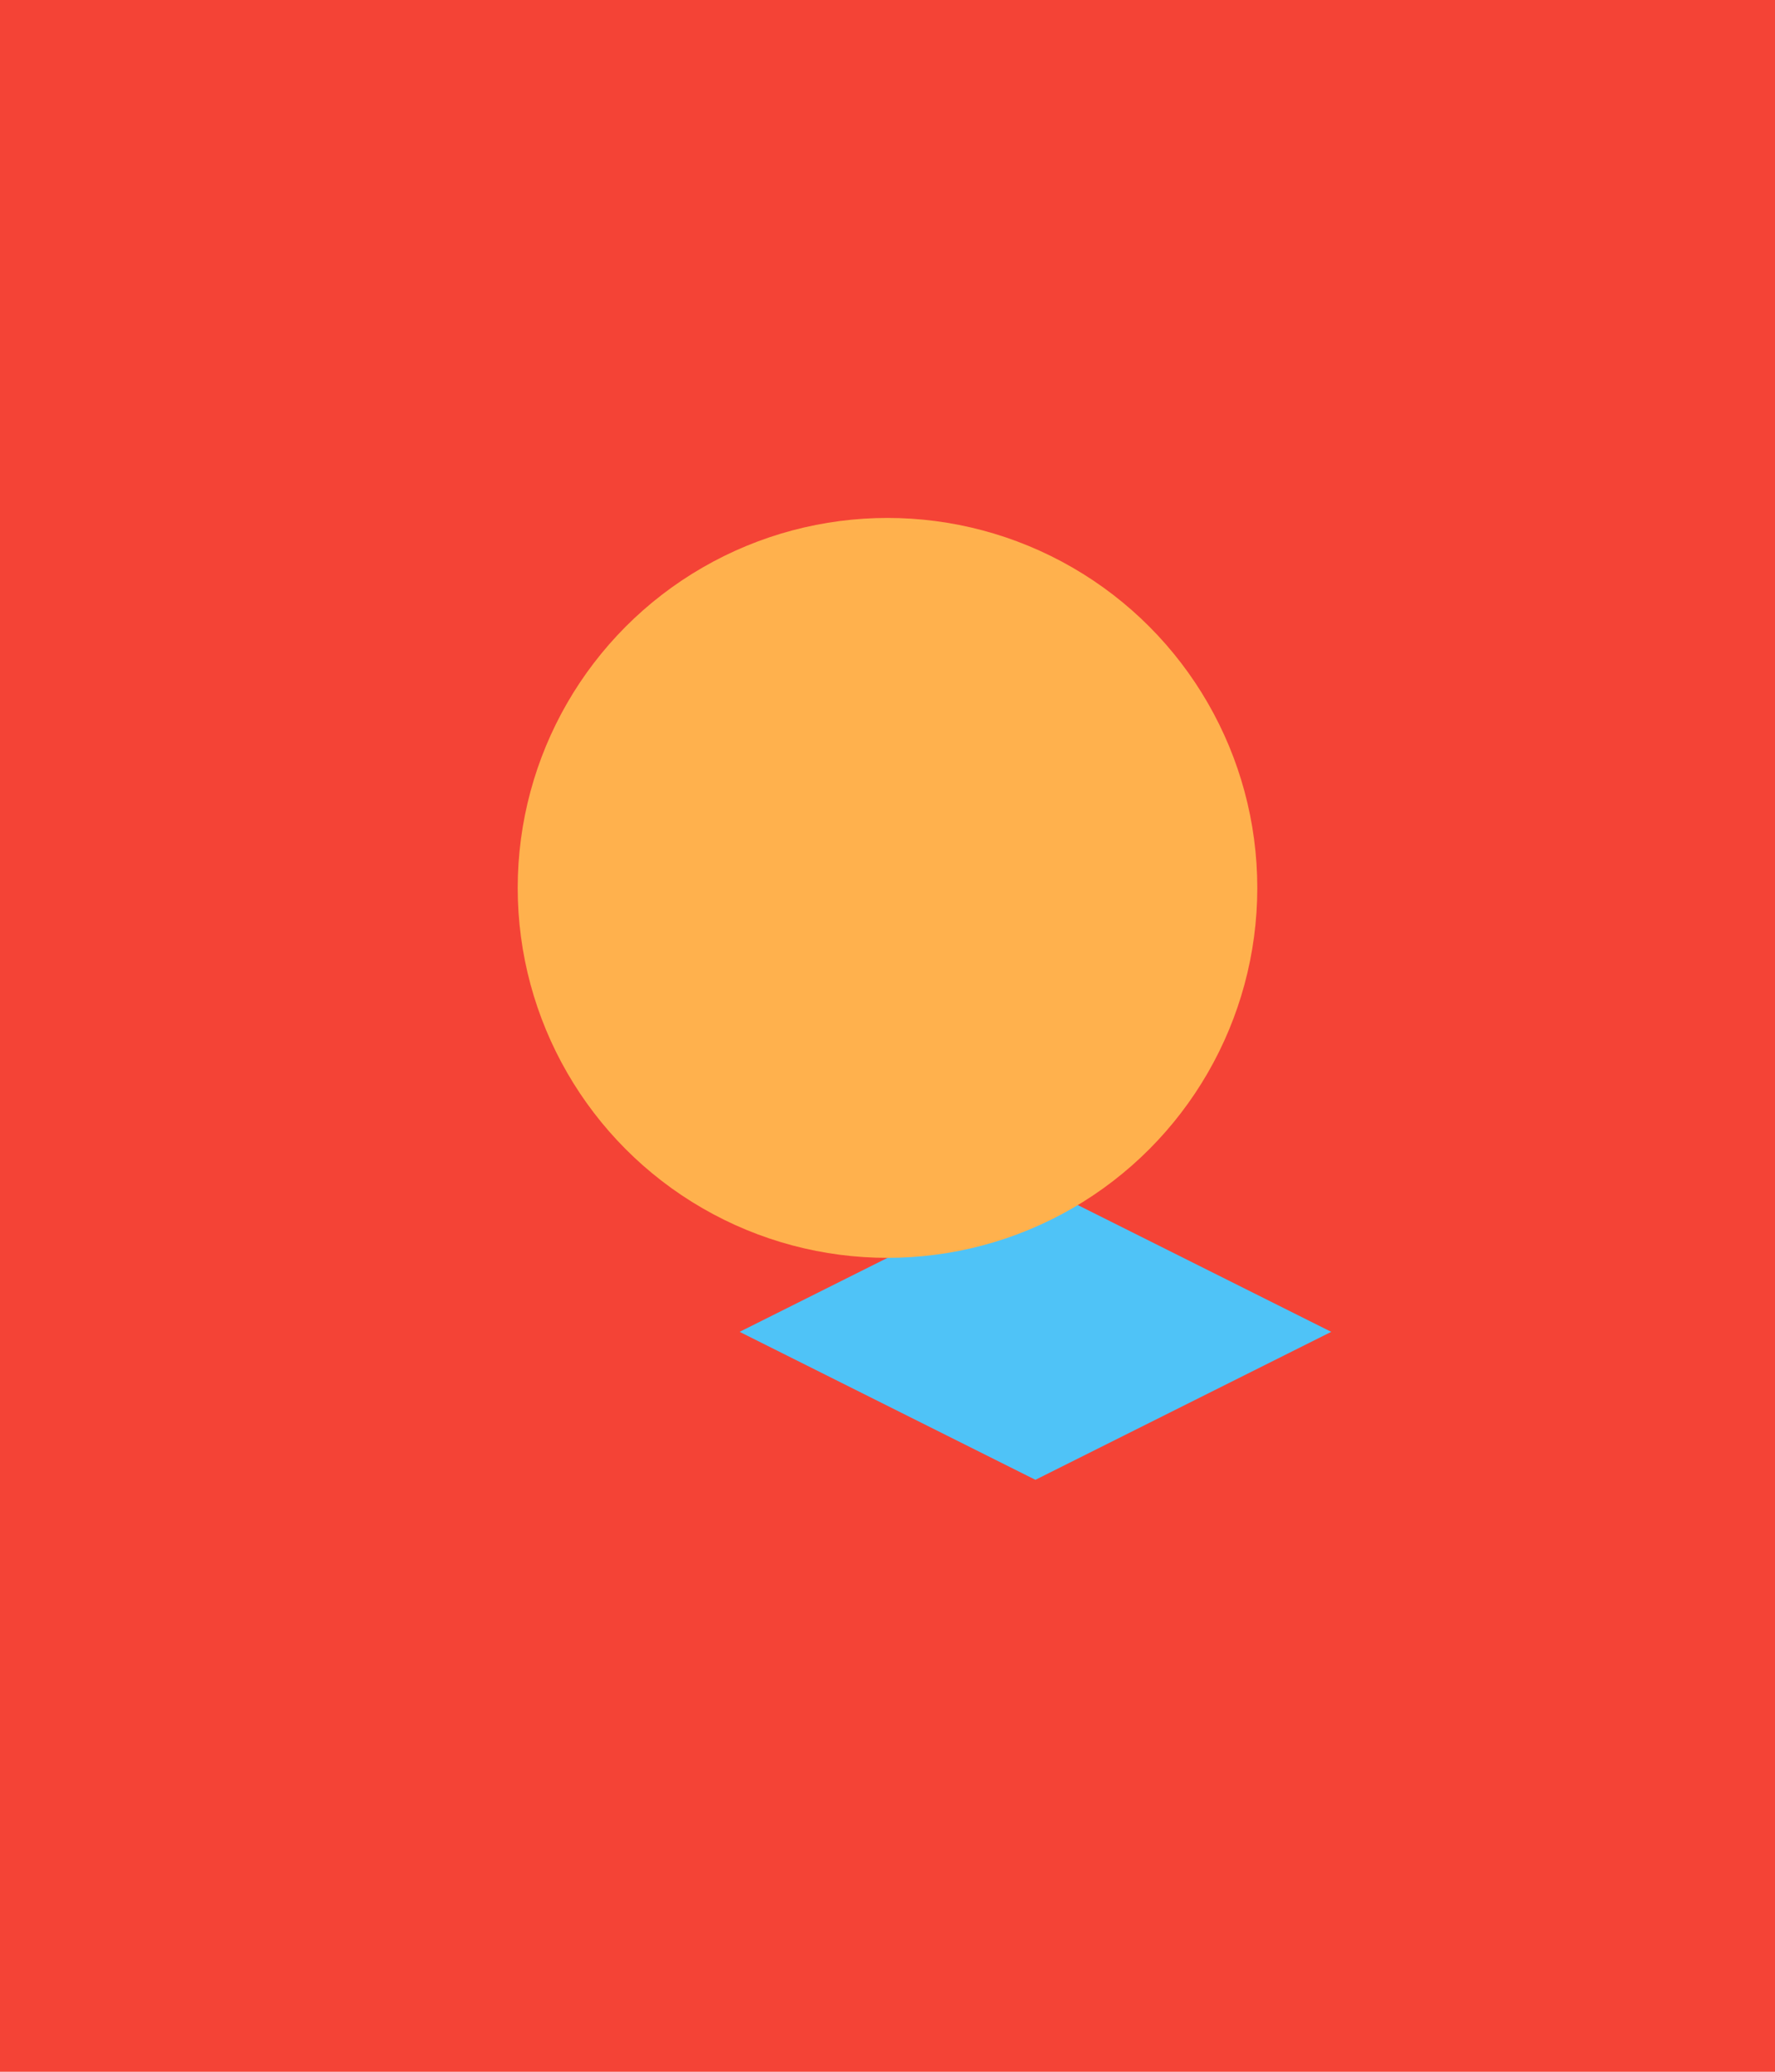 <svg width="600" height="700" viewBox="0 0 600 700" xmlns="http://www.w3.org/2000/svg">  <rect width="100%" height="100%" fill="#f44336" />  <polygon points="250 450 350 400 450 450 350 500" fill="#4fc3f7" />  <circle cx="300" cy="300" r="125" fill="#ffb14d" /></svg>